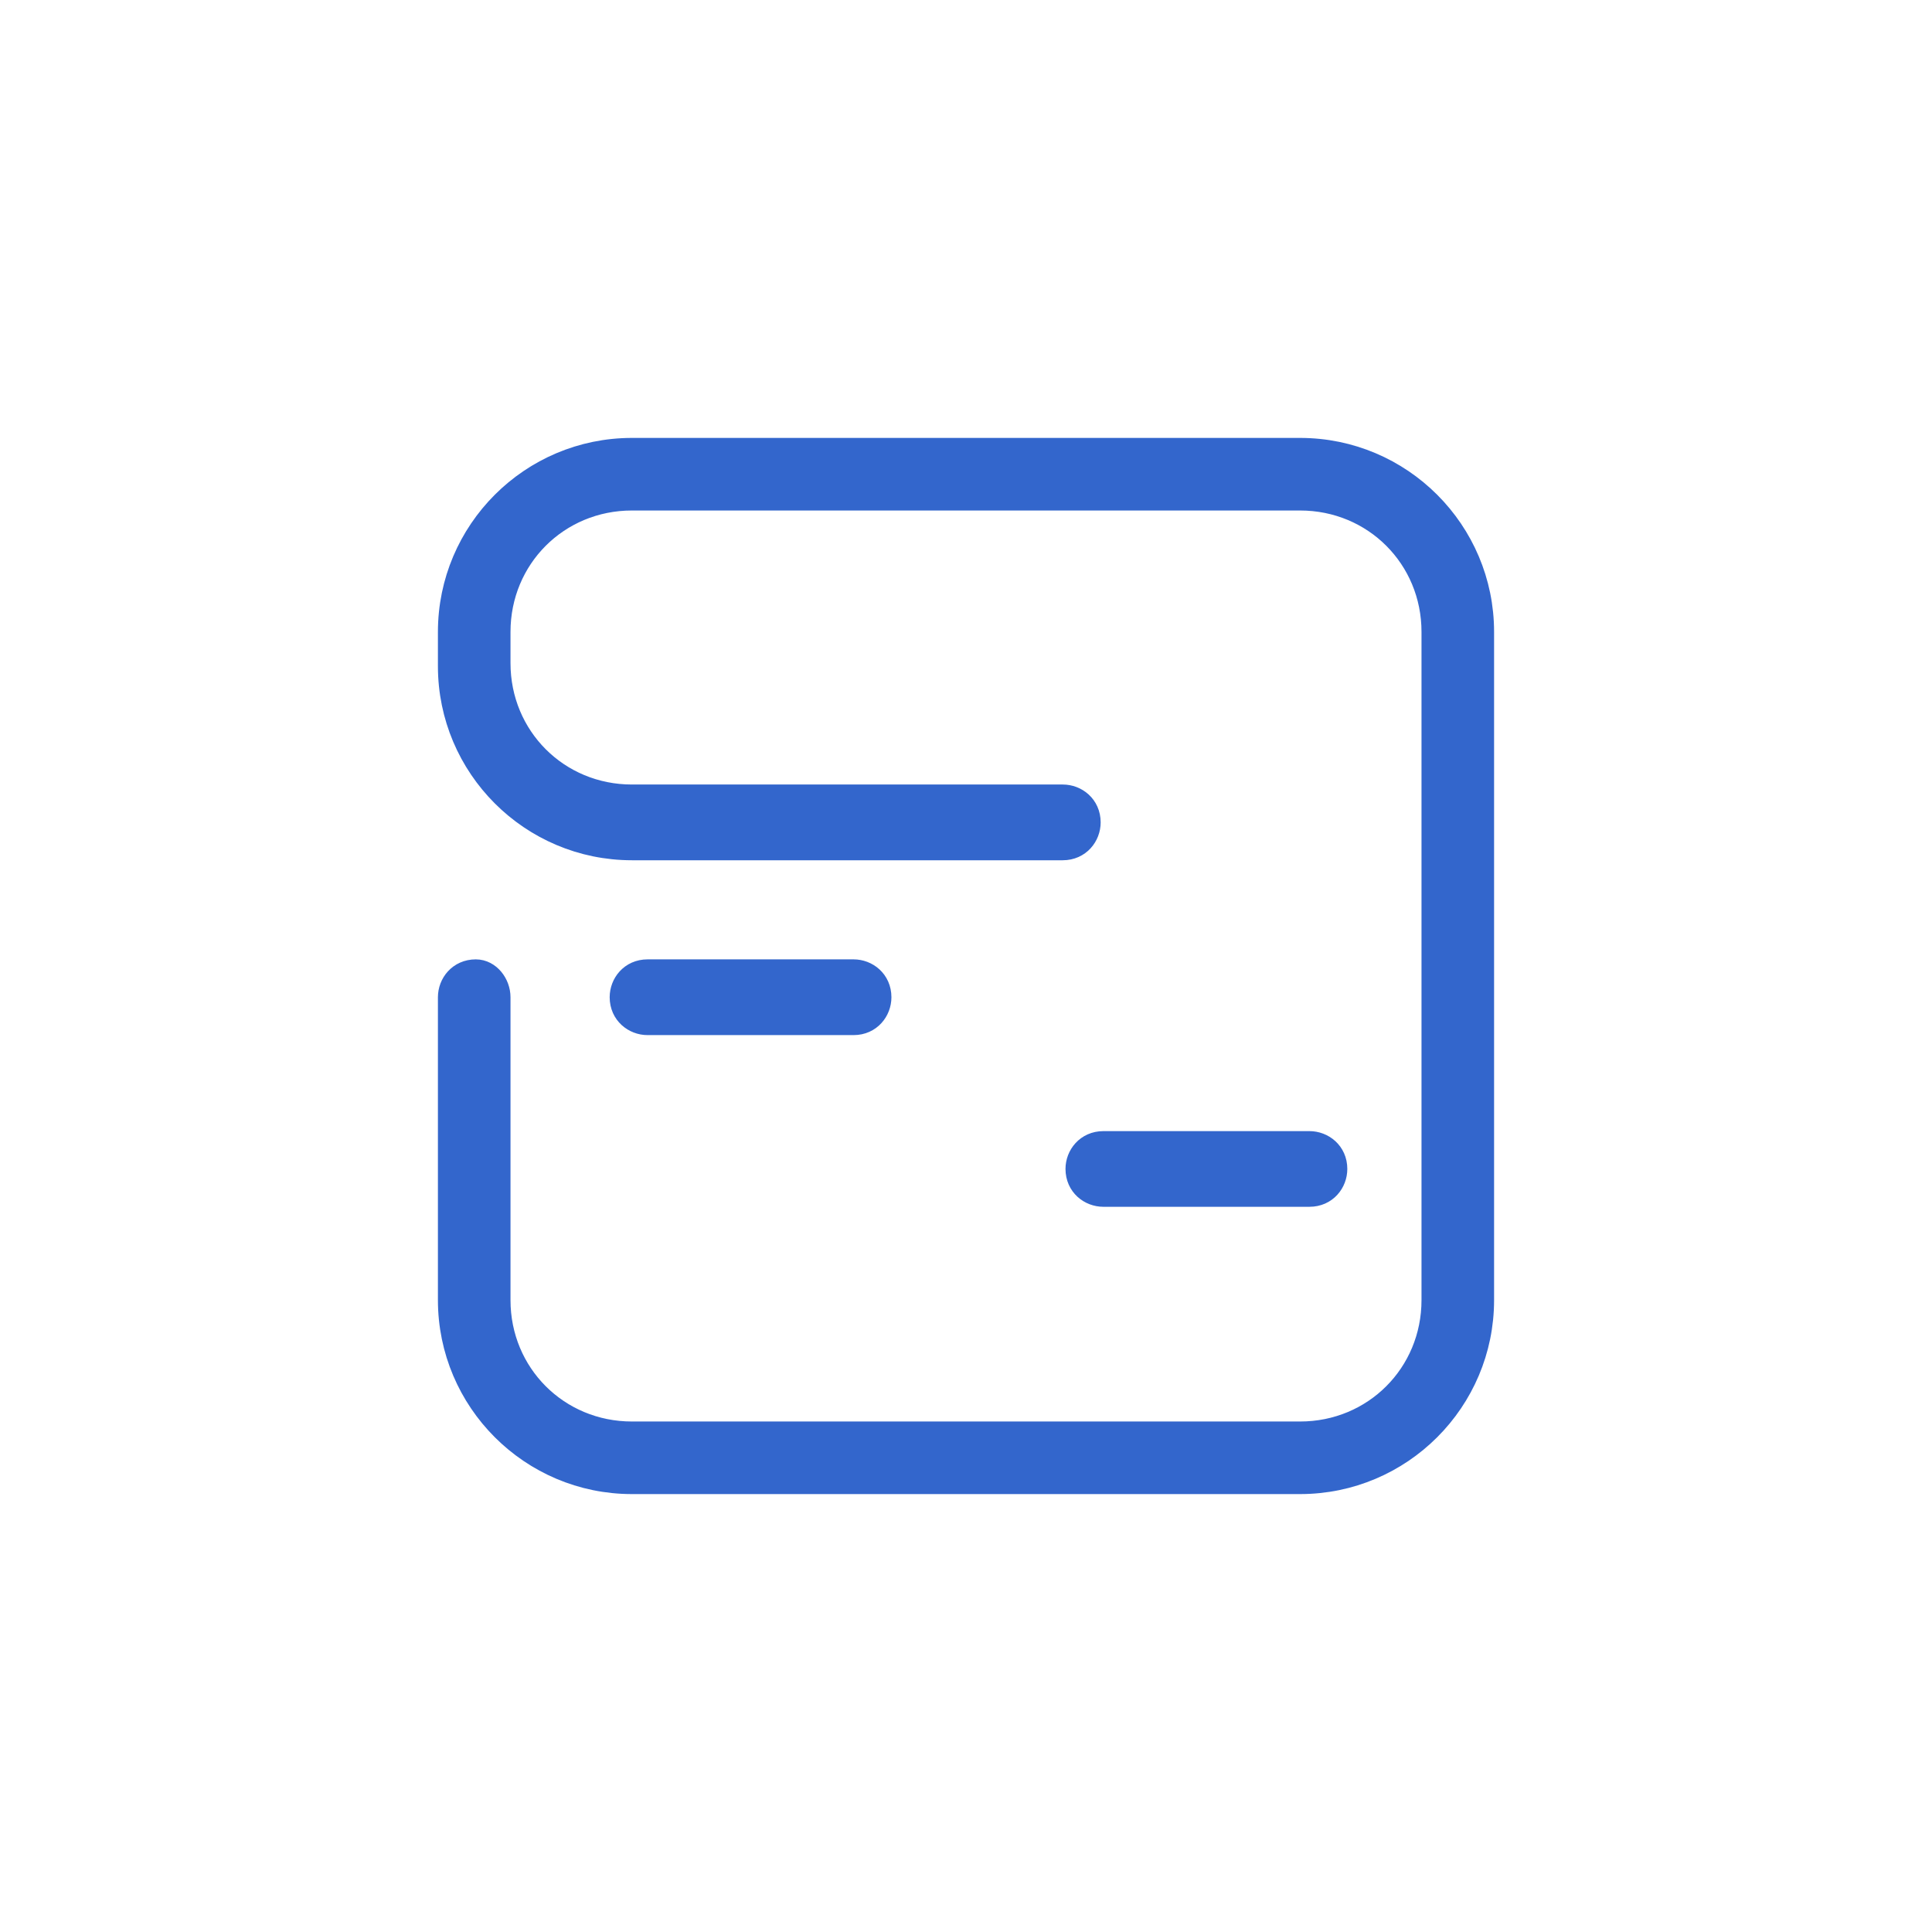 <svg width="30" height="30" viewBox="0 0 30 30" fill="none" xmlns="http://www.w3.org/2000/svg">
<g id="Frame">
<path id="Vector" d="M17.133 18.539C16.939 18.539 16.745 18.394 16.745 18.151C16.745 17.958 16.891 17.764 17.133 17.764H20.333C20.527 17.764 20.721 17.909 20.721 18.151C20.721 18.346 20.576 18.539 20.333 18.539H17.133ZM10.055 15.873C9.861 15.873 9.667 15.727 9.667 15.485C9.667 15.291 9.812 15.097 10.055 15.097H13.255C13.448 15.097 13.642 15.242 13.642 15.485C13.642 15.679 13.497 15.873 13.255 15.873H10.055ZM7 10.055V9.812C7 8.261 8.261 7 9.812 7H20.188C21.739 7 23 8.261 23 9.812V20.188C23 21.739 21.739 23 20.188 23H9.812C8.261 23 7 21.739 7 20.188V15.485C7 15.291 7.145 15.097 7.388 15.097C7.582 15.097 7.727 15.291 7.727 15.485V20.188C7.727 21.352 8.648 22.273 9.812 22.273H20.188C21.352 22.273 22.273 21.352 22.273 20.188V9.812C22.273 8.648 21.352 7.727 20.188 7.727H9.812C8.648 7.727 7.727 8.648 7.727 9.812V10.297C7.727 11.461 8.648 12.382 9.812 12.382H16.503C16.697 12.382 16.891 12.527 16.891 12.77C16.891 12.964 16.745 13.158 16.503 13.158H9.812C8.261 13.158 7 11.897 7 10.345V10.055Z" fill="#3366CC" stroke="#3366CC" stroke-width="0.4"/>
</g>
</svg>

